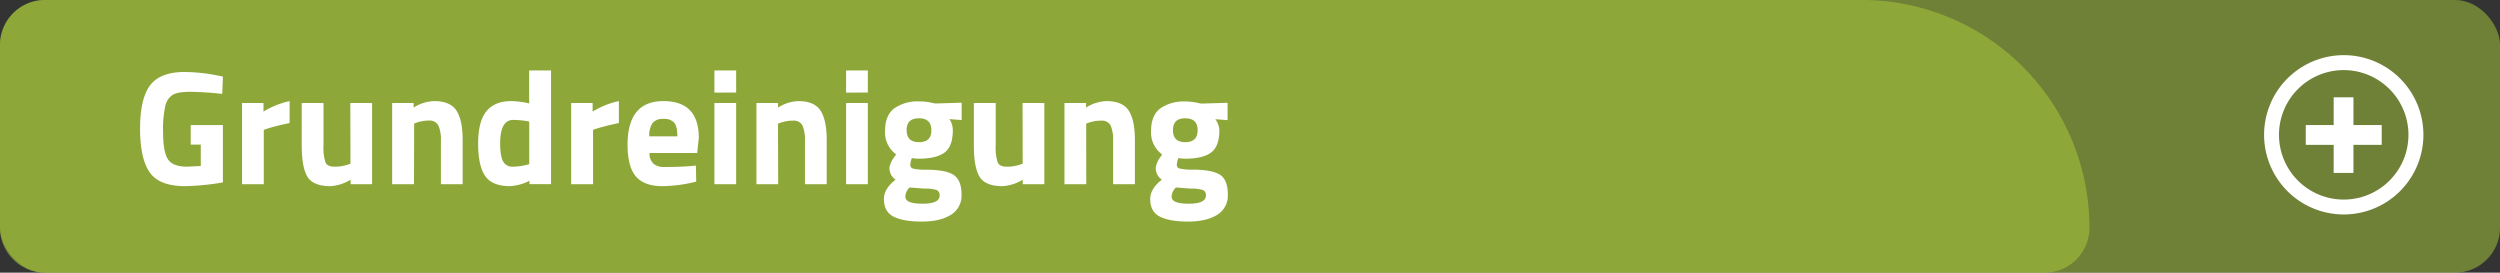 <svg xmlns="http://www.w3.org/2000/svg" viewBox="0 0 816 89"><rect x="0" y="0" width="816" height="89" fill="#333333" stroke="none"/><defs><style>.cls-1{fill:#acd13c;opacity:0.5;}.cls-2{fill:#fff;}</style></defs><g id="Layer_2" data-name="Layer 2"><g id="Layer_1-2" data-name="Layer 1"><rect class="cls-1" width="816" height="89" rx="14.67"/><path class="cls-2" d="M752.6,47.28V40.82h9.11V31.76h6.46v9.06h9.22v6.46h-9.22v9.16h-6.46V47.28Z"/><path class="cls-2" d="M765,70a26,26,0,1,1,26-26A26,26,0,0,1,765,70Zm0-47.12A21.13,21.13,0,1,0,786.12,44,21.15,21.15,0,0,0,765,22.88Z"/><path class="cls-1" d="M14.67,0h593A74.33,74.33,0,0,1,682,74.33v0A14.67,14.67,0,0,1,667.33,89H14.67A14.67,14.67,0,0,1,0,74.33V14.67A14.67,14.67,0,0,1,14.67,0Z"/><path class="cls-2" d="M62.25,47.19V40.83h10.5V59.54a81.4,81.4,0,0,1-12.3,1.22q-8.43,0-11.58-4.5T45.72,42q0-9.81,3.28-14.15t11.19-4.35a56.22,56.22,0,0,1,10.65,1.11l1.91.37-.21,5.67a103,103,0,0,0-10.42-.68c-2.7,0-4.6.31-5.7.95A5.75,5.75,0,0,0,54,34.39a34.81,34.81,0,0,0-.77,8.8c0,4.15.52,7.06,1.54,8.72s3.15,2.49,6.36,2.49l4.4-.21v-7Z"/><path class="cls-2" d="M79,60.13V33.63h7v2.8A27.18,27.18,0,0,1,94.53,33v7.15c-2.86.61-5.32,1.22-7.37,1.86l-1.06.37V60.13Z"/><path class="cls-2" d="M114.35,33.63h7.1v26.5h-7V58.64a14.13,14.13,0,0,1-6.63,2.12c-3.68,0-6.15-1-7.42-3s-1.91-5.43-1.91-10.2V33.63h7.1v14a15.1,15.1,0,0,0,.64,5.35c.42,1,1.45,1.43,3.07,1.43a13,13,0,0,0,4.4-.74l.69-.21Z"/><path class="cls-2" d="M135.13,60.13H128V33.63h7v1.48A13.36,13.36,0,0,1,141.7,33q5.3,0,7.31,3.13c1.35,2.08,2,5.3,2,9.64V60.13h-7.1V46a11.84,11.84,0,0,0-.8-5A3.19,3.19,0,0,0,140,39.35a12.16,12.16,0,0,0-4.19.74l-.63.21Z"/><path class="cls-2" d="M179.86,23v37.1h-7.05V59a15.46,15.46,0,0,1-6.41,1.75q-5.78,0-8.06-3.34t-2.28-10.57q0-7.23,2.73-10.55T167,33a29.55,29.55,0,0,1,4.72.53l1,.21V23ZM172,53.77l.74-.16V39.67a28.88,28.88,0,0,0-5.2-.53q-4.29,0-4.29,7.63,0,4.14.95,5.88a3.32,3.32,0,0,0,3.16,1.75A18.63,18.63,0,0,0,172,53.77Z"/><path class="cls-2" d="M186.43,60.13V33.63h7v2.8A27.08,27.08,0,0,1,202,33v7.15c-2.86.61-5.32,1.22-7.37,1.86l-1.06.37V60.13Z"/><path class="cls-2" d="M213.28,53.42a5.24,5.24,0,0,0,3.57,1.09q4.93,0,8.8-.32l1.49-.16.1,5.25a47,47,0,0,1-11,1.48c-4,0-6.89-1.06-8.69-3.18s-2.71-5.56-2.71-10.33Q204.82,33,216.54,33q11.55,0,11.55,12l-.53,4.93H212A4.57,4.57,0,0,0,213.28,53.42Zm7.81-8.93c0-2.12-.33-3.59-1-4.43a4.33,4.33,0,0,0-3.53-1.24,4.28,4.28,0,0,0-3.55,1.3,7.34,7.34,0,0,0-1.09,4.37Z"/><path class="cls-2" d="M233.18,30.23V23h7.1v7.2Zm0,29.9V33.63h7.1v26.5Z"/><path class="cls-2" d="M254,60.13h-7.1V33.63h7.05v1.48A13.29,13.29,0,0,1,260.52,33q5.31,0,7.32,3.13c1.34,2.08,2,5.3,2,9.64V60.13h-7.1V46a11.87,11.87,0,0,0-.79-5,3.19,3.19,0,0,0-3.18-1.62,12.12,12.12,0,0,0-4.19.74l-.64.21Z"/><path class="cls-2" d="M276.16,30.23V23h7.1v7.2Zm0,29.9V33.63h7.1v26.5Z"/><path class="cls-2" d="M313.84,63.44a7.32,7.32,0,0,1-3.5,6.7q-3.49,2.17-9.46,2.18t-9.17-1.59q-3.19-1.59-3.2-5.78,0-3.35,3.81-6.31a4.54,4.54,0,0,1-2-4A8,8,0,0,1,292,51.12l.48-.75a8.83,8.83,0,0,1-3.6-7.65q0-5.07,3-7.35A13.24,13.24,0,0,1,300,33.1a19,19,0,0,1,4.5.53l.85.15,8.53-.26v5.67l-4-.32A6.66,6.66,0,0,1,311,42.48q0,5.3-2.7,7.31t-8.48,2a10.11,10.11,0,0,1-2.17-.21,6.47,6.47,0,0,0-.53,2.26,1.19,1.19,0,0,0,.9,1.19,17.92,17.92,0,0,0,4.24.37c4.45,0,7.49.63,9.11,1.77S313.84,60.42,313.84,63.44Zm-18.34.77q0,2.28,5.6,2.28c3.72,0,5.59-.89,5.59-2.65a1.75,1.75,0,0,0-1-1.83,13,13,0,0,0-4-.45l-4.77-.37A4.24,4.24,0,0,0,295.5,64.21Zm.43-21.71q0,3.9,4.05,3.9T304,42.5q0-3.89-4.06-3.89T295.93,42.5Z"/><path class="cls-2" d="M333.77,33.63h7.1v26.5h-7.05V58.64a14.06,14.06,0,0,1-6.62,2.12c-3.68,0-6.15-1-7.42-3s-1.91-5.43-1.91-10.2V33.63H325v14a14.87,14.87,0,0,0,.64,5.35c.42,1,1.45,1.43,3.07,1.43a13,13,0,0,0,4.4-.74l.69-.21Z"/><path class="cls-2" d="M354.55,60.13h-7.11V33.63h7.05v1.48A13.3,13.3,0,0,1,361.12,33q5.29,0,7.31,3.13c1.34,2.08,2,5.3,2,9.64V60.13h-7.11V46a11.87,11.87,0,0,0-.79-5,3.19,3.19,0,0,0-3.18-1.62,12.12,12.12,0,0,0-4.19.74l-.63.21Z"/><path class="cls-2" d="M400.76,63.44a7.32,7.32,0,0,1-3.5,6.7q-3.5,2.17-9.46,2.18t-9.17-1.59q-3.19-1.59-3.2-5.78,0-3.35,3.81-6.31a4.54,4.54,0,0,1-2-4,8,8,0,0,1,1.59-3.49l.48-.75a8.83,8.83,0,0,1-3.6-7.65q0-5.07,3-7.35a13.24,13.24,0,0,1,8.09-2.27,19,19,0,0,1,4.5.53l.85.15,8.53-.26v5.67l-4-.32A6.66,6.66,0,0,1,398,42.48q0,5.3-2.7,7.31t-8.48,2a10.11,10.11,0,0,1-2.17-.21,6.47,6.47,0,0,0-.53,2.26A1.19,1.19,0,0,0,385,55a17.92,17.92,0,0,0,4.24.37c4.45,0,7.49.63,9.11,1.77S400.76,60.42,400.76,63.44Zm-18.34.77c0,1.52,1.87,2.28,5.59,2.28s5.6-.89,5.6-2.65a1.75,1.75,0,0,0-1-1.83,13,13,0,0,0-4-.45l-4.77-.37A4.26,4.26,0,0,0,382.42,64.21Zm.43-21.71q0,3.9,4,3.9c2.7,0,4.06-1.3,4.06-3.9s-1.36-3.89-4.06-3.89S382.85,39.91,382.85,42.5Z"/></g></g></svg>